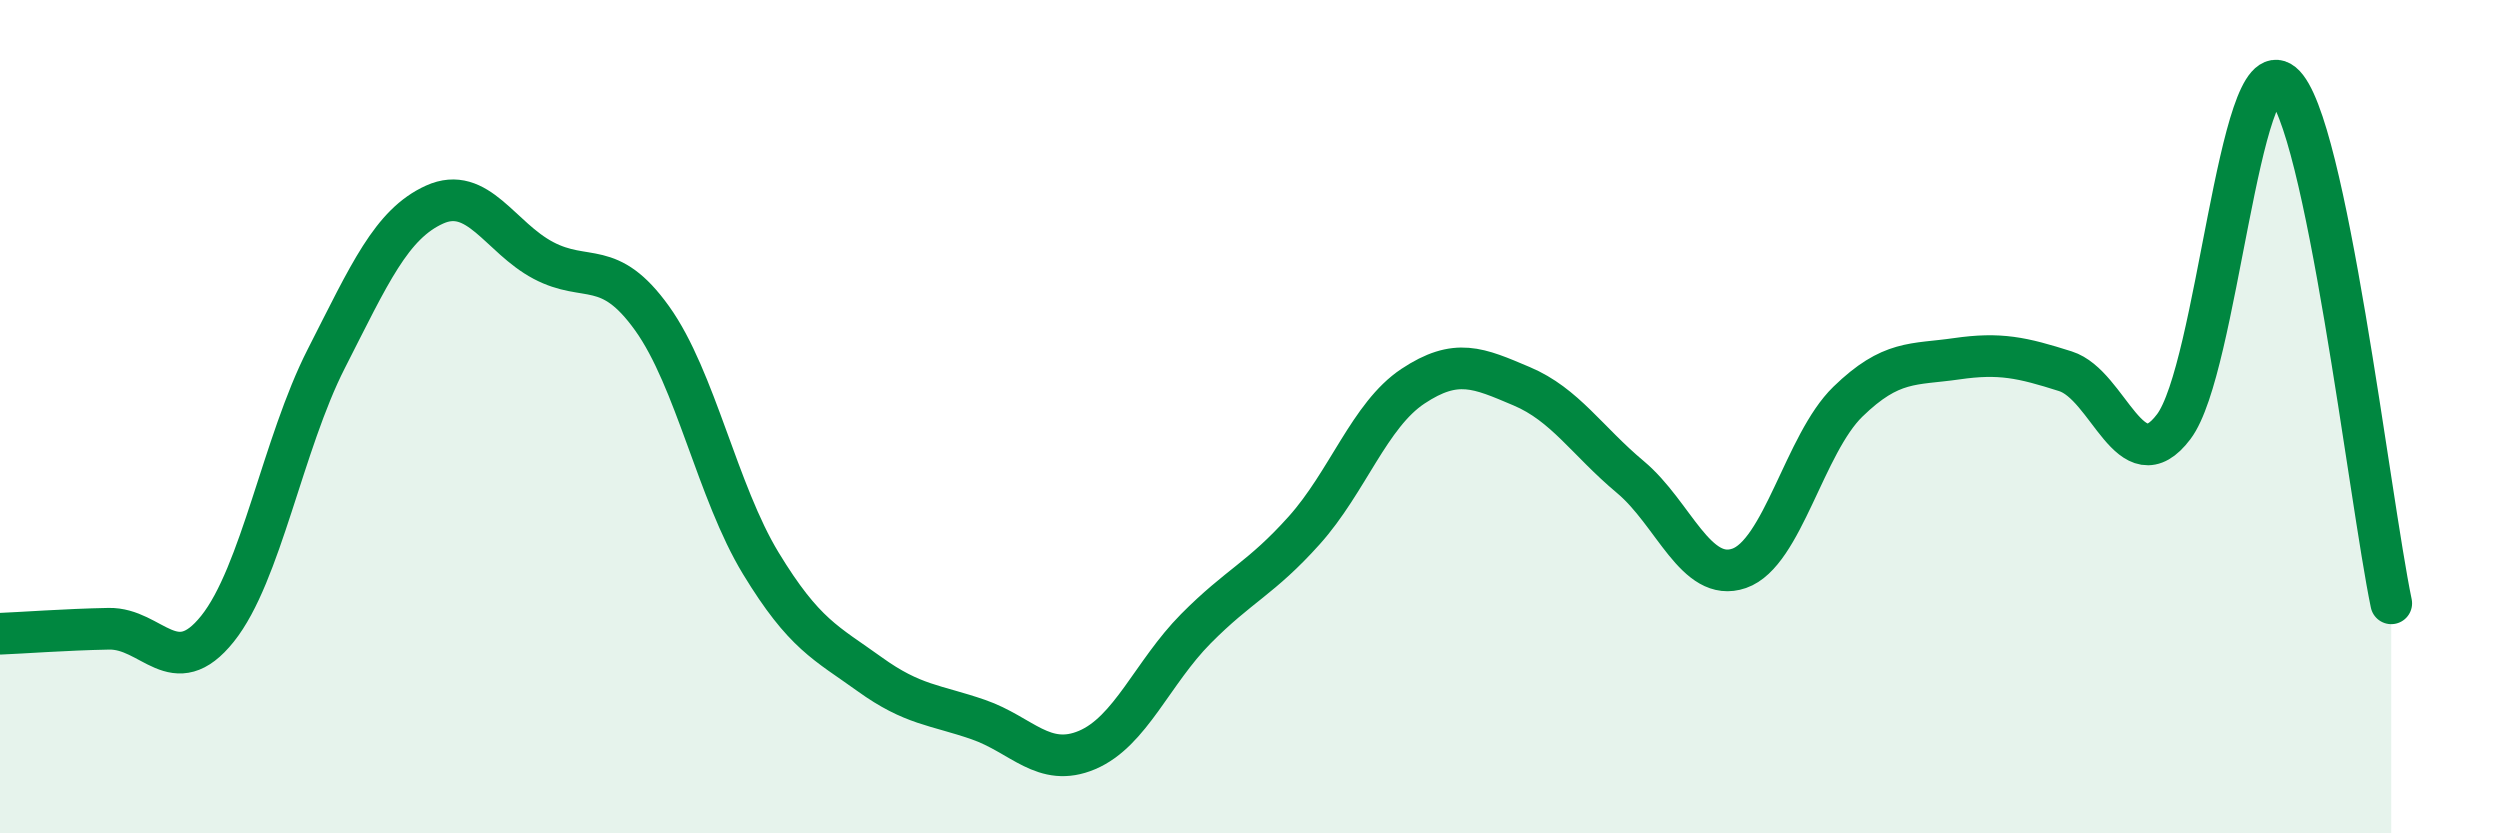 
    <svg width="60" height="20" viewBox="0 0 60 20" xmlns="http://www.w3.org/2000/svg">
      <path
        d="M 0,15.21 C 0.52,15.19 1.57,15.11 2.61,15.09 C 3.65,15.07 4.18,16.39 5.22,15.09 C 6.26,13.79 6.79,10.65 7.83,8.61 C 8.87,6.57 9.39,5.38 10.43,4.91 C 11.47,4.44 12,5.7 13.04,6.25 C 14.08,6.8 14.61,6.19 15.65,7.64 C 16.69,9.09 17.22,11.81 18.26,13.52 C 19.3,15.23 19.83,15.43 20.87,16.18 C 21.91,16.93 22.44,16.91 23.48,17.27 C 24.52,17.63 25.05,18.44 26.09,18 C 27.13,17.56 27.66,16.14 28.7,15.09 C 29.74,14.04 30.26,13.89 31.3,12.73 C 32.34,11.57 32.87,9.96 33.91,9.27 C 34.95,8.58 35.48,8.83 36.52,9.27 C 37.56,9.71 38.09,10.58 39.13,11.45 C 40.17,12.32 40.7,14 41.74,13.64 C 42.78,13.28 43.31,10.65 44.35,9.64 C 45.39,8.63 45.92,8.76 46.96,8.61 C 48,8.46 48.53,8.58 49.57,8.91 C 50.61,9.24 51.13,11.62 52.17,10.24 C 53.21,8.86 53.74,1.15 54.78,2 C 55.82,2.85 56.87,11.98 57.39,14.48L57.39 20L0 20Z"
        fill="#008740"
        opacity="0.1"
        stroke-linecap="round"
        stroke-linejoin="round"
      />
      <path
        d="M 0,15.21 C 0.52,15.19 1.57,15.11 2.61,15.09 C 3.65,15.07 4.18,16.39 5.22,15.09 C 6.26,13.79 6.79,10.65 7.83,8.61 C 8.87,6.57 9.39,5.38 10.43,4.91 C 11.47,4.44 12,5.7 13.04,6.25 C 14.08,6.8 14.61,6.19 15.65,7.64 C 16.69,9.09 17.22,11.81 18.26,13.52 C 19.3,15.23 19.83,15.43 20.87,16.18 C 21.91,16.93 22.44,16.91 23.48,17.27 C 24.52,17.63 25.05,18.44 26.09,18 C 27.13,17.56 27.66,16.14 28.7,15.09 C 29.74,14.04 30.26,13.89 31.3,12.73 C 32.34,11.57 32.87,9.96 33.91,9.27 C 34.95,8.58 35.48,8.83 36.52,9.27 C 37.56,9.71 38.09,10.58 39.13,11.45 C 40.17,12.32 40.7,14 41.74,13.64 C 42.78,13.28 43.31,10.65 44.35,9.64 C 45.39,8.63 45.92,8.76 46.96,8.61 C 48,8.46 48.53,8.58 49.57,8.91 C 50.61,9.24 51.13,11.62 52.17,10.24 C 53.21,8.86 53.74,1.15 54.78,2 C 55.82,2.85 56.87,11.98 57.39,14.48"
        stroke="#008740"
        stroke-width="1"
        fill="none"
        stroke-linecap="round"
        stroke-linejoin="round"
      />
    </svg>
  